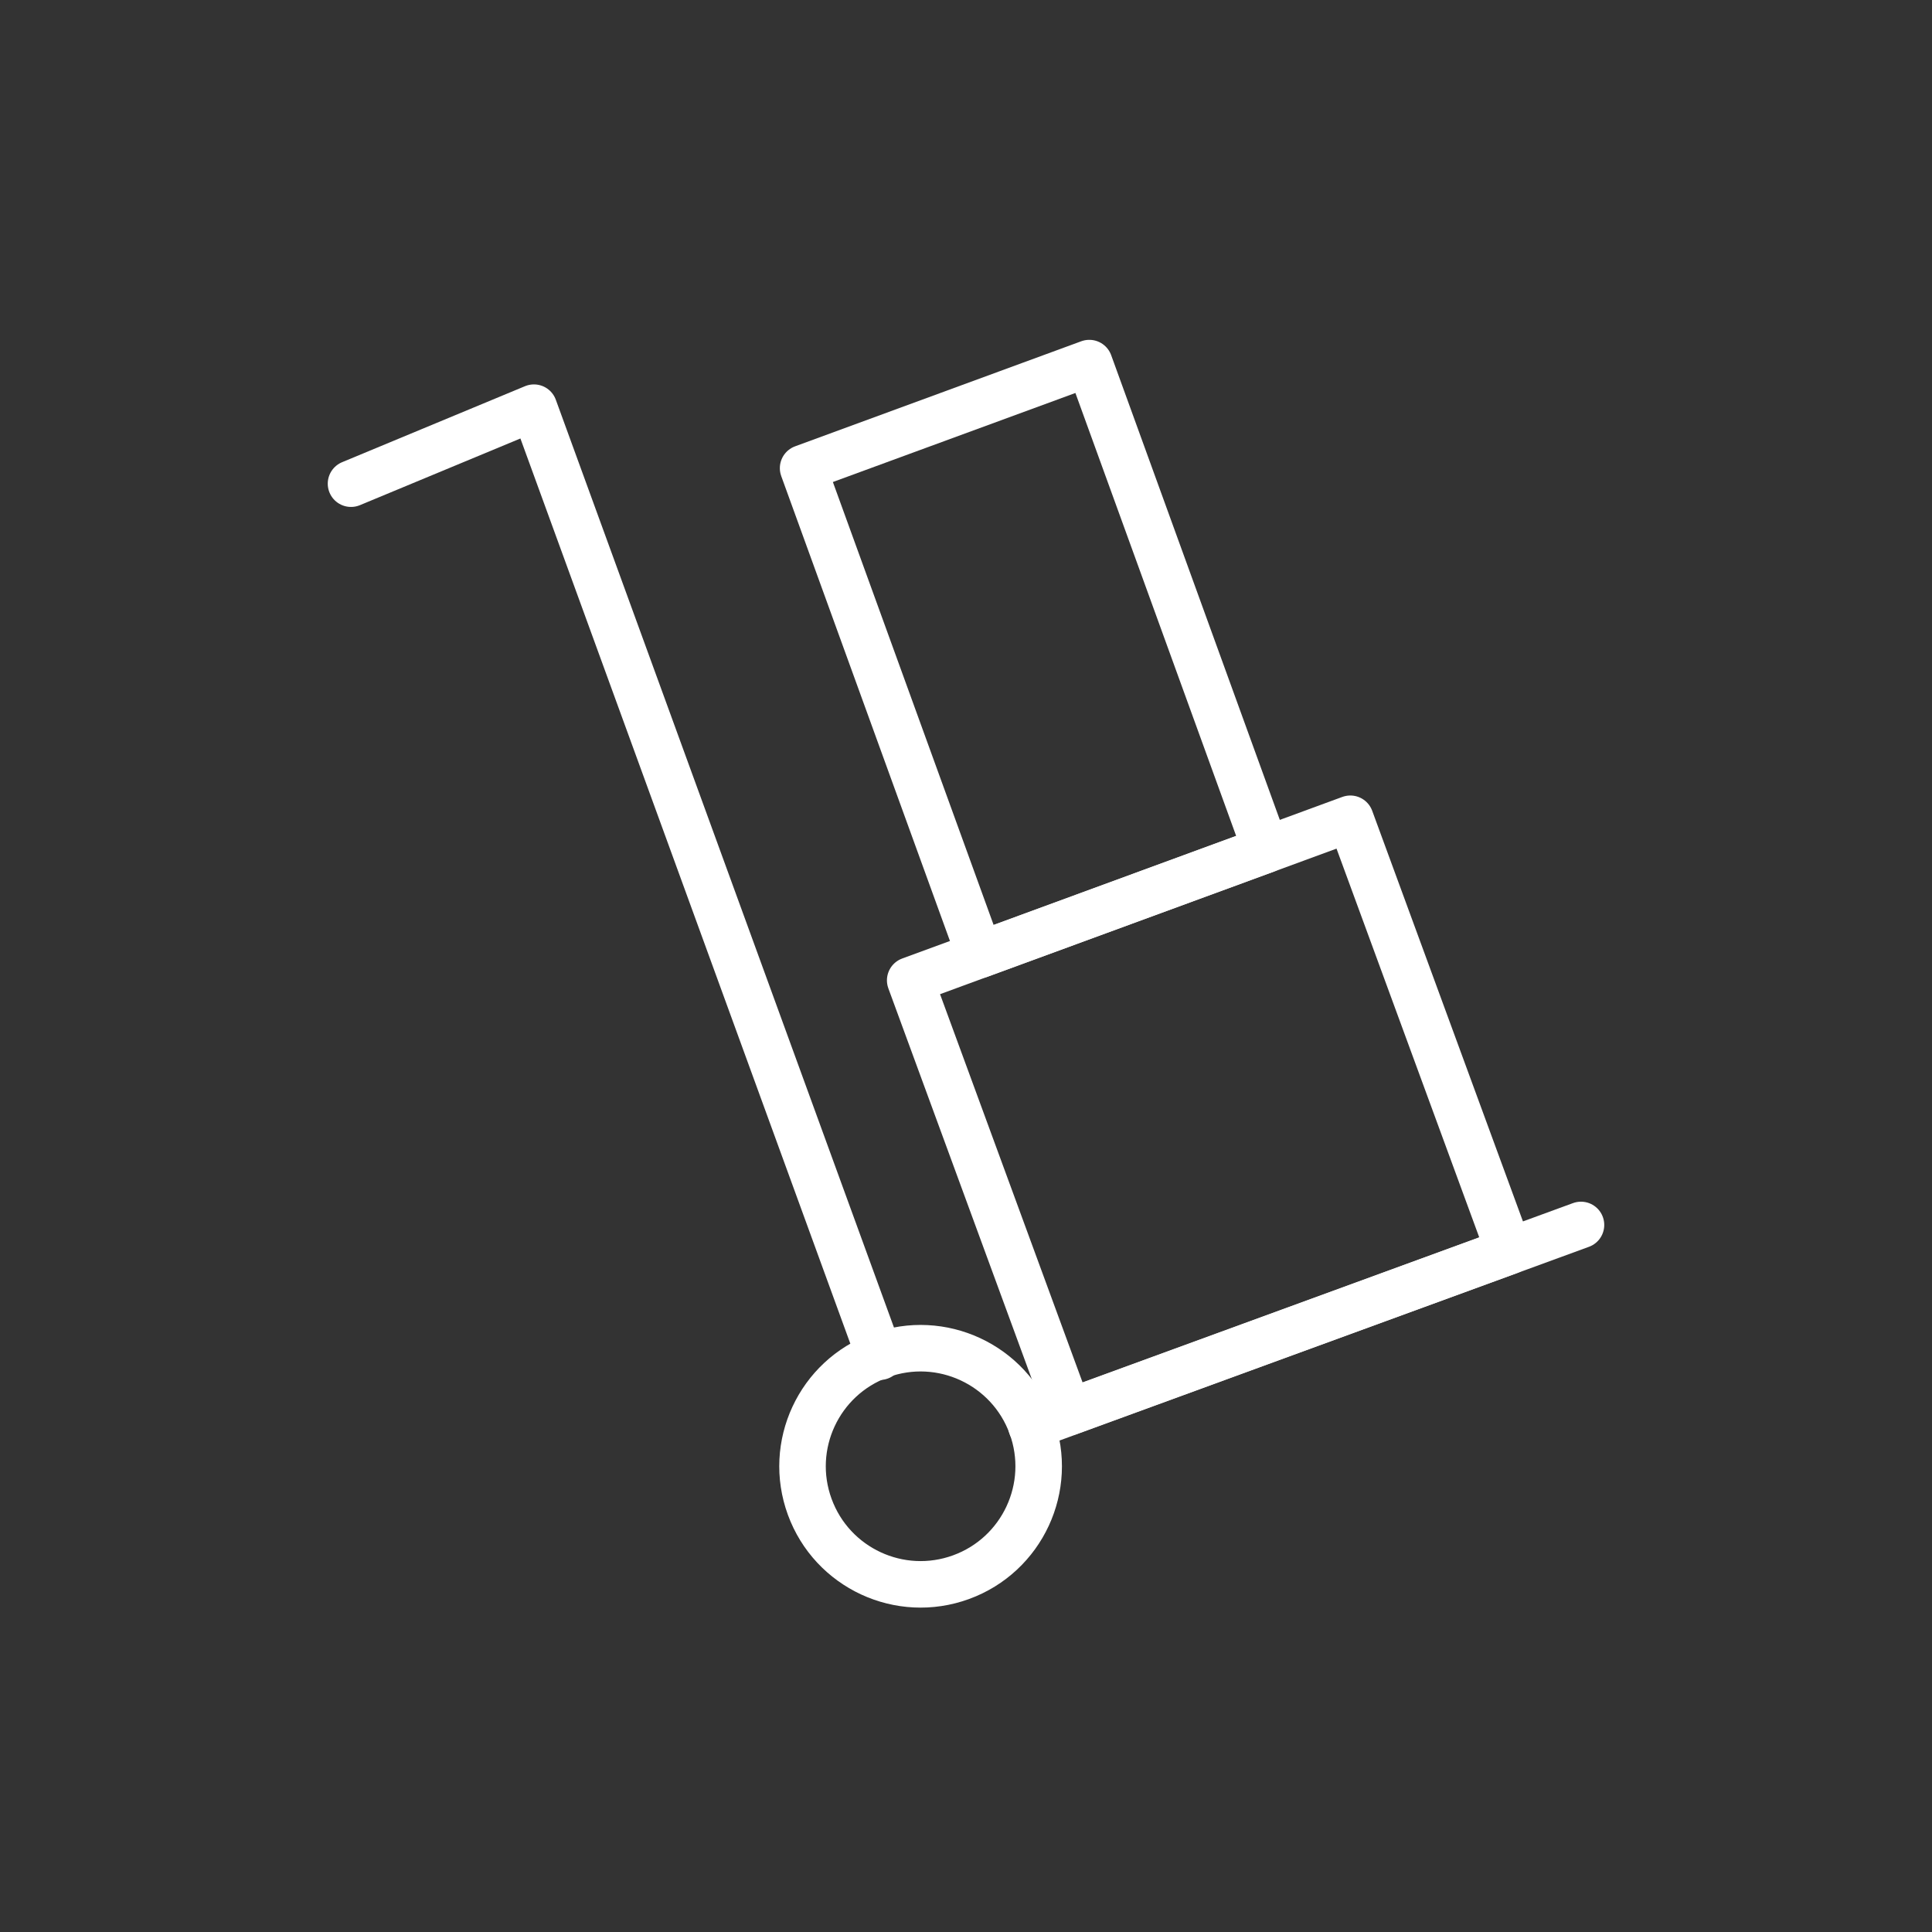 <svg xmlns="http://www.w3.org/2000/svg" width="500" height="500" style="width:100%;height:100%;transform:translate3d(0,0,0);content-visibility:visible" viewBox="0 0 500 500"><rect x="0" y="0" width="500" height="500" fill="#333333" stroke="none"/><defs><clipPath id="a"><path d="M0 0h500v500H0z"/></clipPath></defs><g clip-path="url(#a)"><path fill="none" stroke="#FFF" stroke-linecap="round" stroke-linejoin="round" stroke-width="12.04" d="M59.888 49.378-14.18 76.57-59.888-49.378 14.18-76.57 59.888 49.378z" style="display:block" transform="translate(267.731 170.539)"/><path fill="none" stroke="#FFF" stroke-linecap="round" stroke-linejoin="round" stroke-width="12.04" d="M77.5 35.13-36.47 76.79-77.5-34.971 36.412-76.79 77.5 35.13z" style="display:block" transform="translate(313.057 288.686)"/><g fill="none" stroke="#FFF" stroke-linecap="round" stroke-linejoin="round" stroke-width="12.04" style="display:block"><path d="M409.158 317.016 266.93 369.059m-39.227-17.951-89.519-245.604-47.342 19.672"/><path d="M209.557 389.96c5.793 15.847 23.336 23.998 39.183 18.205 15.847-5.793 23.998-23.336 18.205-39.183-5.793-15.847-23.336-23.998-39.183-18.205-15.847 5.793-23.998 23.336-18.205 39.183z"/></g><g class="com" style="display:none"><path/><path/><path/><path/><path/><path/><path/><path/><path/><path/><path/><path/></g></g></svg>
